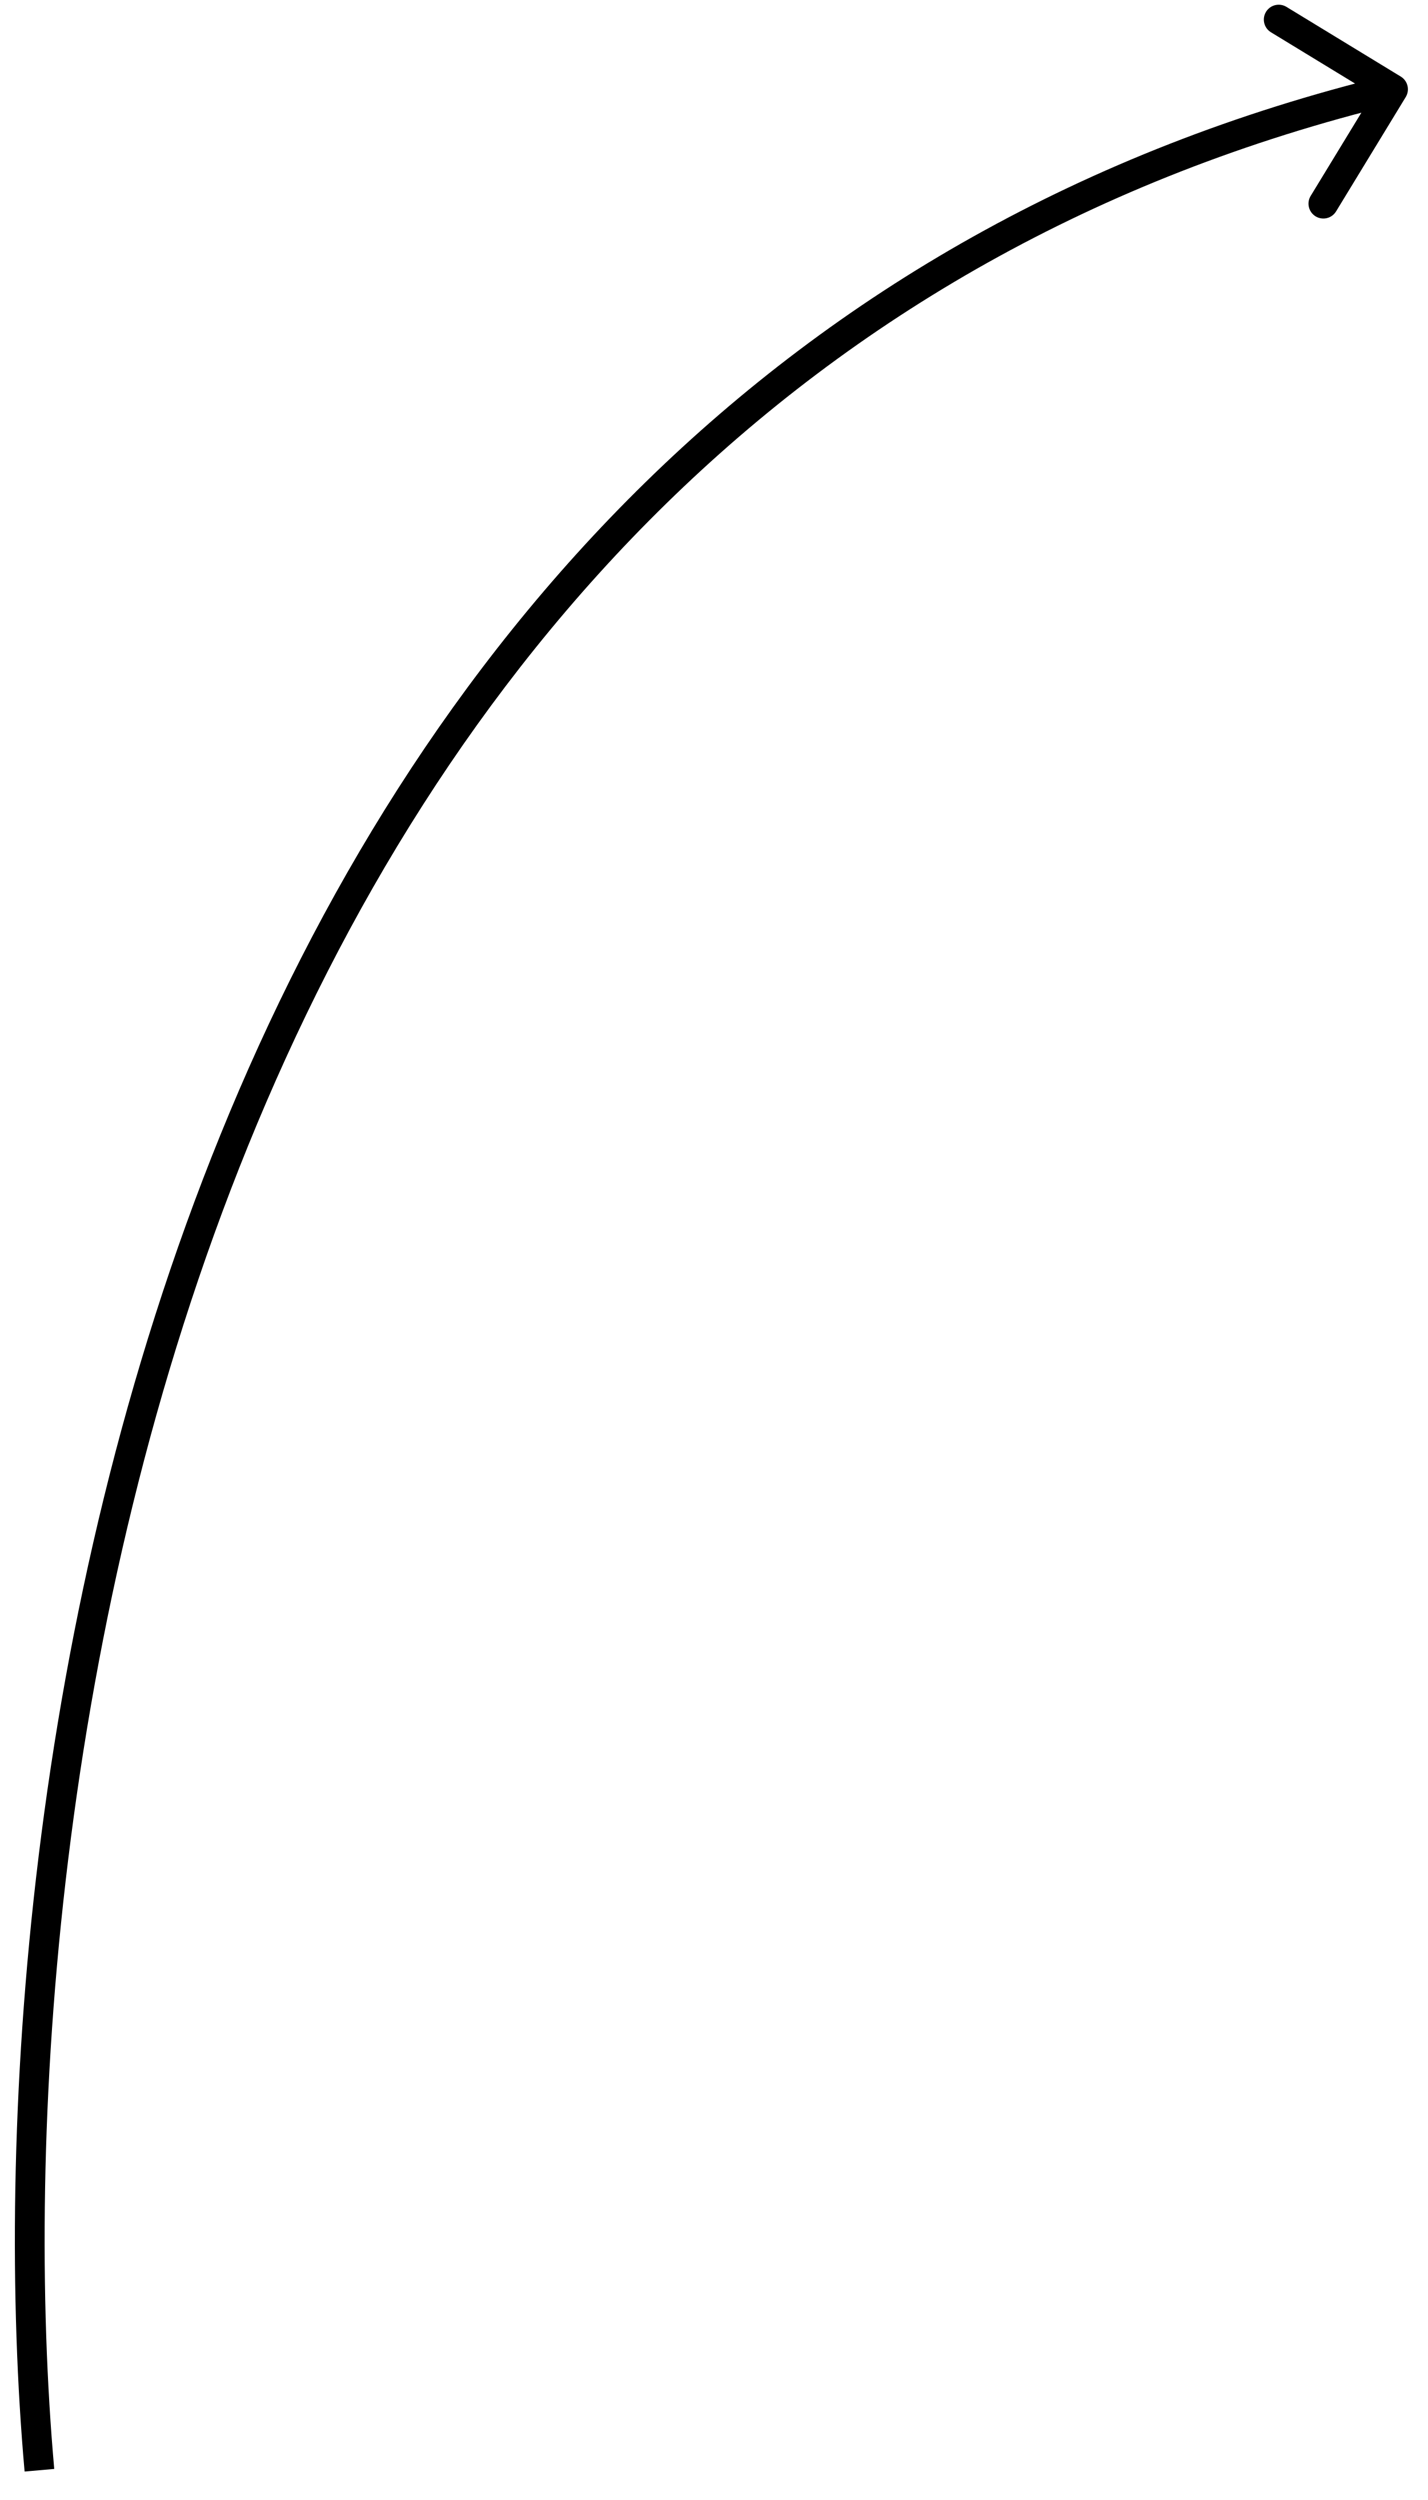 <?xml version="1.0" encoding="UTF-8"?> <svg xmlns="http://www.w3.org/2000/svg" width="48" height="84" viewBox="0 0 48 84" fill="none"><g clip-path="url(#clip0_2140_54)"><path d="M47.252 3.26C47.395 3.024 47.321 2.717 47.085 2.573C45.804 1.792 44.523 1.012 43.242 0.231C43.006 0.088 42.699 0.162 42.555 0.398C42.411 0.634 42.486 0.942 42.722 1.085C43.861 1.779 44.999 2.473 46.138 3.167C45.444 4.305 44.75 5.444 44.056 6.583C43.912 6.818 43.987 7.126 44.223 7.27C44.459 7.413 44.766 7.339 44.91 7.103C45.691 5.822 46.471 4.541 47.252 3.26ZM1.823 82.956C0.828 71.766 1.899 54.349 8.338 38.501C14.771 22.666 26.542 8.438 46.943 3.486C46.864 3.162 46.785 2.838 46.707 2.514C25.908 7.562 13.928 22.084 7.412 38.124C0.9 54.151 -0.179 71.734 0.827 83.044C1.159 83.015 1.491 82.985 1.823 82.956Z" fill="black"></path></g><defs><clipPath id="clip0_2140_54"><rect width="48" height="84" fill="white"></rect></clipPath></defs></svg> 